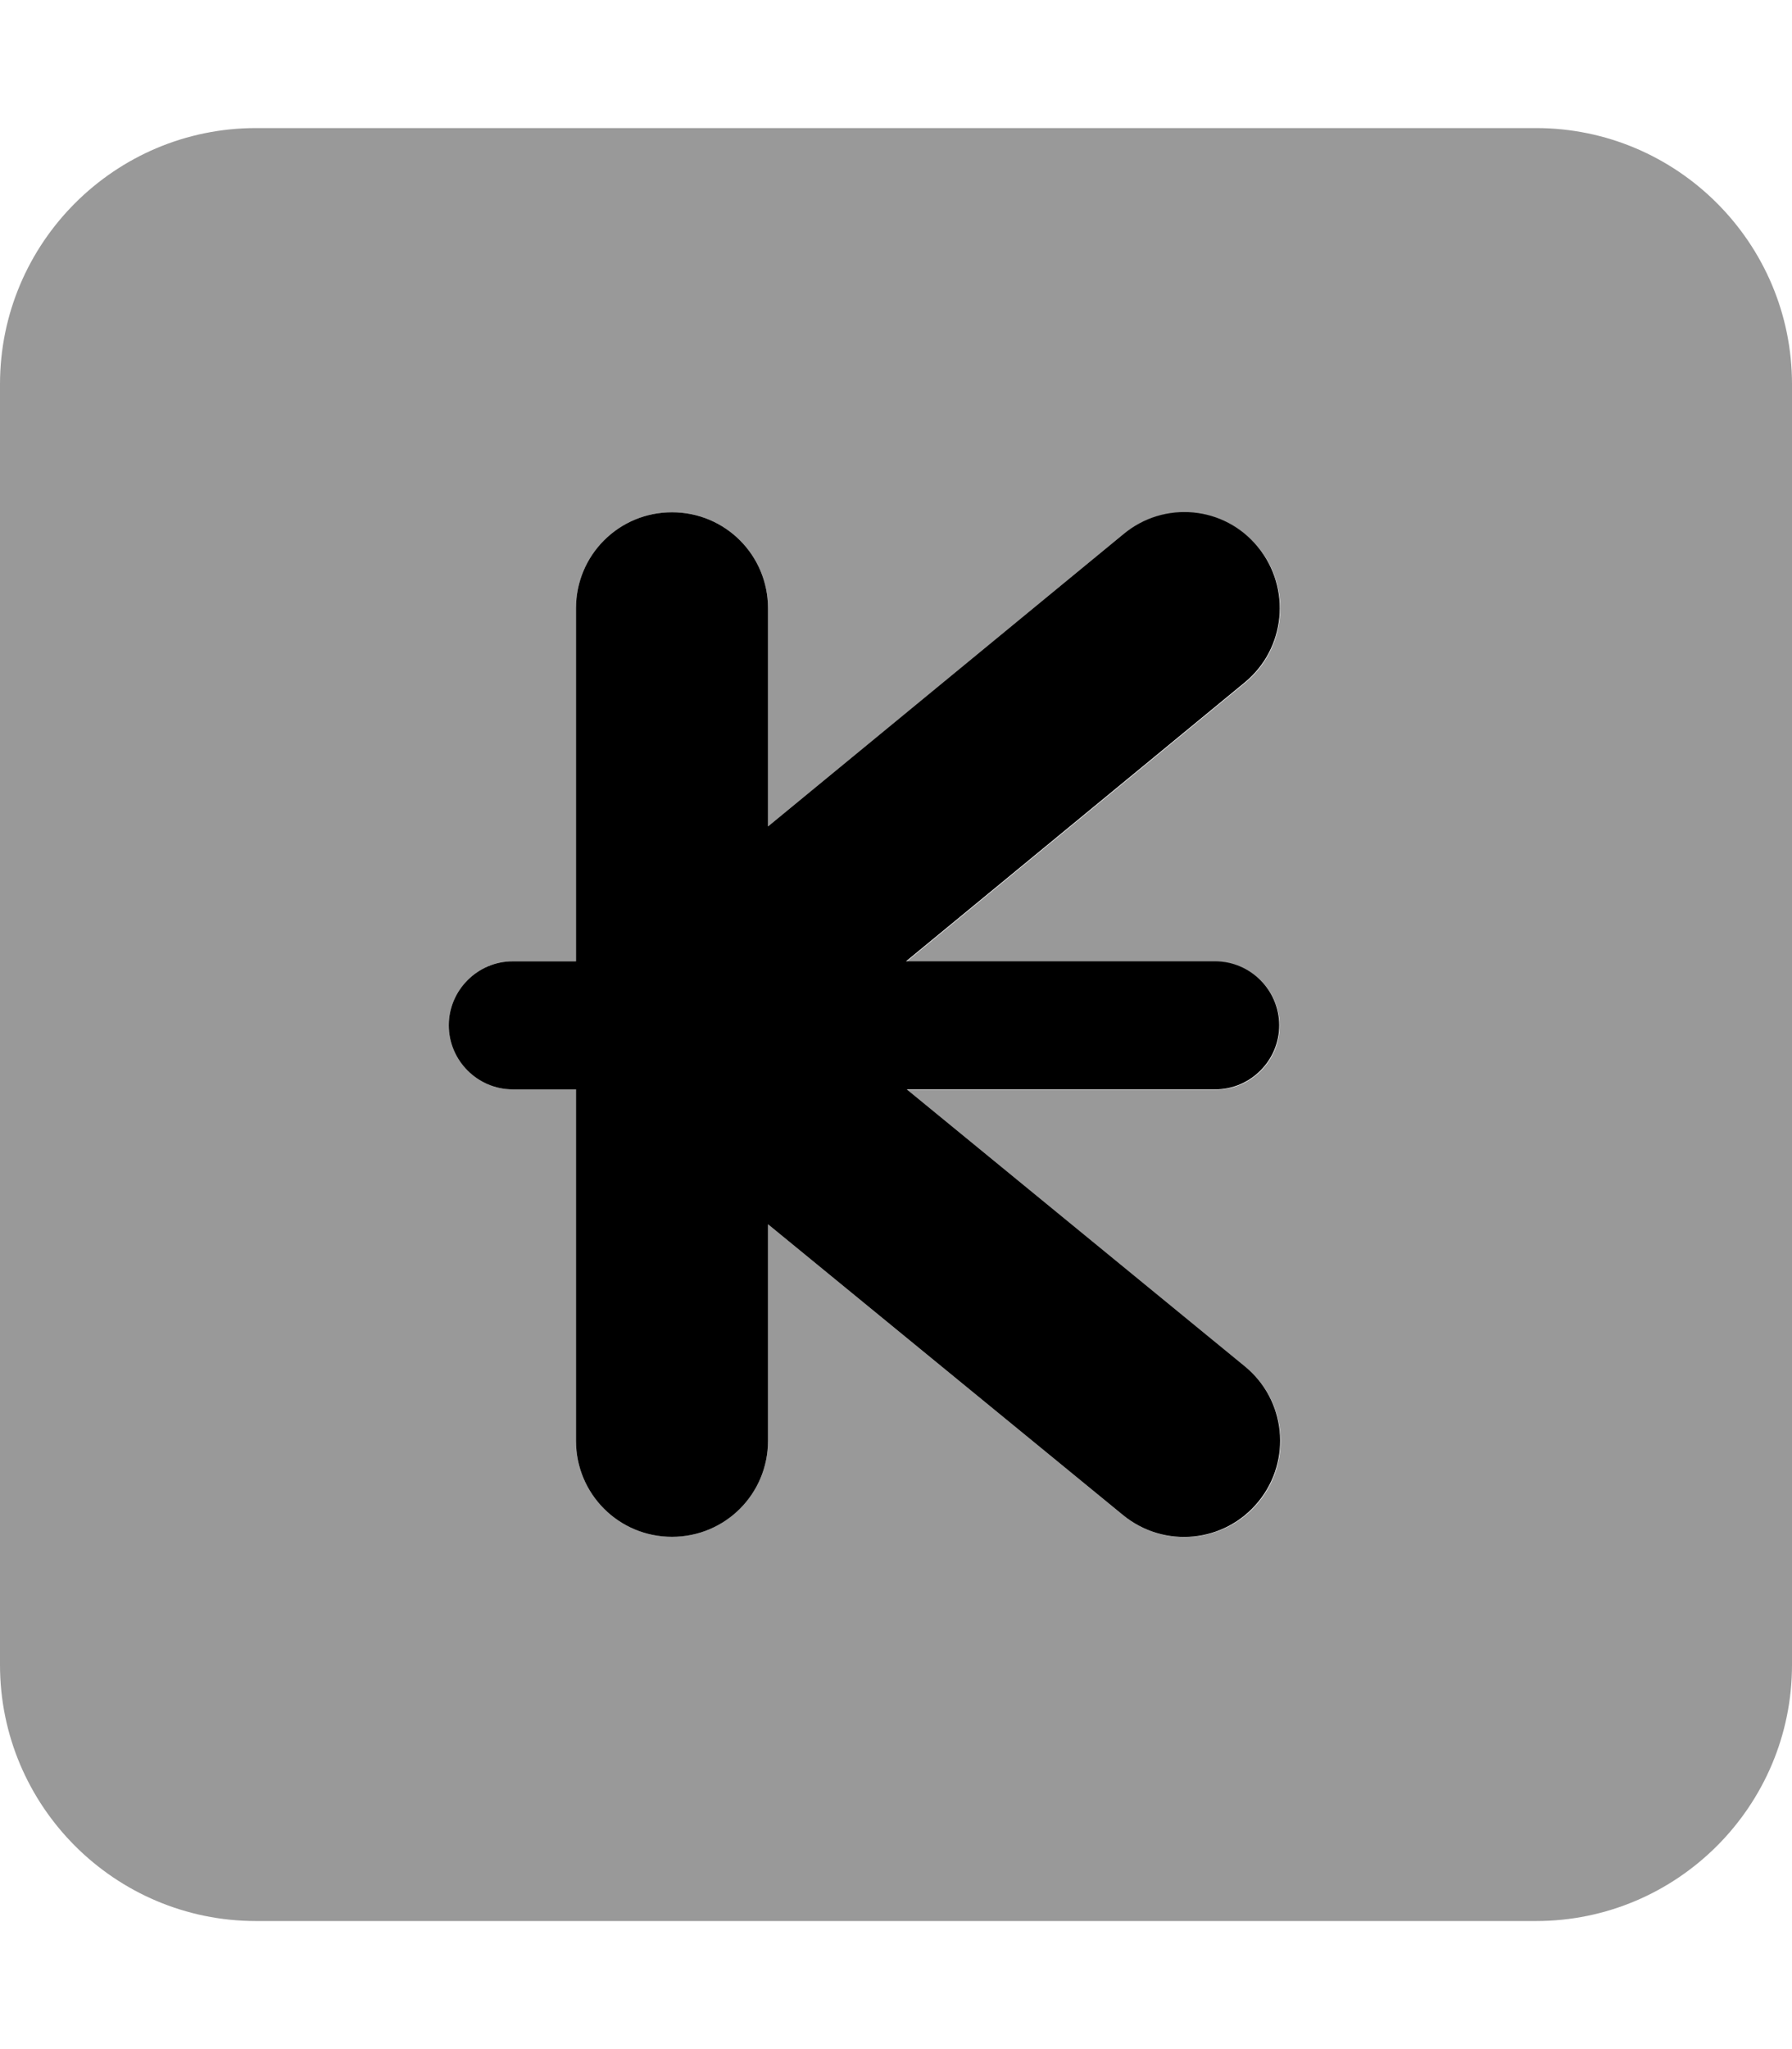<svg xmlns="http://www.w3.org/2000/svg" viewBox="0 0 448 512"><!--! Font Awesome Pro 7.0.0 by @fontawesome - https://fontawesome.com License - https://fontawesome.com/license (Commercial License) Copyright 2025 Fonticons, Inc. --><path style="fill:currentColor;opacity:.4" d="M0 96L0 416c0 35.3 28.7 64 64 64l320 0c35.3 0 64-28.7 64-64l0-320c0-35.3-28.7-64-64-64L64 32C28.7 32 0 60.7 0 96zM112.2 256.2c0-8.8 7.2-16 16-16l15.8 0 0-88.2c0-13.3 10.7-24 24-24s24 10.7 24 24l0 54.5 88.8-73c10.2-8.4 25.4-6.9 33.8 3.3s6.9 25.4-3.3 33.8l-84.7 69.7 77.3 0c8.8 0 16 7.2 16 16s-7.2 16-16 16l-77.1 0 84.5 69.2c10.3 8.4 11.8 23.5 3.4 33.8S291 387 280.8 378.6L192 305.9 192 360c0 13.3-10.7 24-24 24s-24-10.7-24-24l0-87.8-15.8 0c-8.8 0-16-7.2-16-16z"/><path style="fill:currentColor;opacity:1" d="M311.2 170.5c10.2-8.4 11.7-23.5 3.3-33.8S291 125 280.8 133.5l-88.8 73 0-54.5c0-13.3-10.7-24-24-24s-24 10.7-24 24l0 88.2-15.8 0c-8.8 0-16 7.2-16 16s7.2 16 16 16l15.8 0 0 87.8c0 13.3 10.7 24 24 24s24-10.7 24-24l0-54.1 88.8 72.7c10.3 8.4 25.4 6.9 33.8-3.4s6.9-25.4-3.4-33.8l-84.5-69.2 77.1 0c8.8 0 16-7.2 16-16s-7.2-16-16-16l-77.3 0 84.7-69.7z"/></svg>